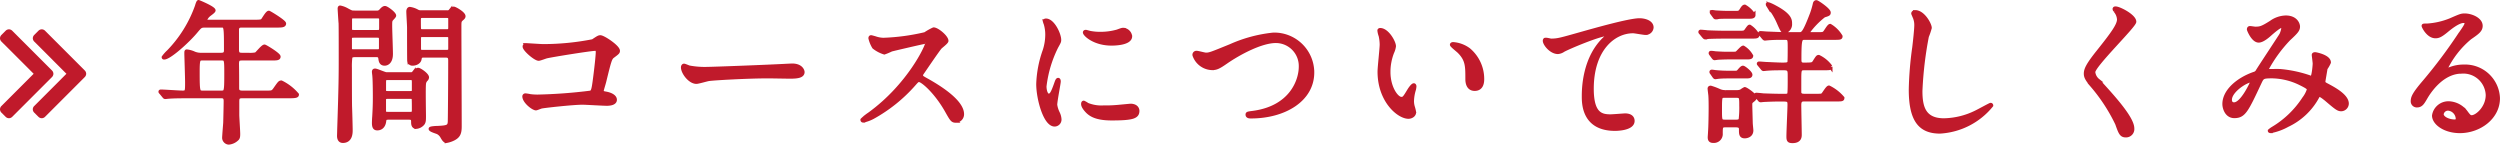 <svg xmlns="http://www.w3.org/2000/svg" width="336.499" height="19.466" viewBox="0 0 336.499 19.466">
  <g id="グループ_5488" data-name="グループ 5488" transform="translate(-3949.016 -4854.711)">
    <path id="パス_7642" data-name="パス 7642" d="M.954-6.619a.4.4,0,0,0-.115-.264l-5.355-5.355a.4.4,0,0,0-.264-.115.4.4,0,0,0-.264.115l-.575.575a.4.4,0,0,0-.115.264.4.4,0,0,0,.115.264L-1.1-6.619-5.62-2.1a.4.4,0,0,0-.115.264.4.4,0,0,0,.115.264L-5.045-1a.4.4,0,0,0,.264.115A.4.4,0,0,0-4.516-1L.839-6.355A.4.4,0,0,0,.954-6.619Zm4.413,0a.4.4,0,0,0-.115-.264L-.1-12.239a.4.4,0,0,0-.264-.115.4.4,0,0,0-.264.115l-.575.575a.4.4,0,0,0-.115.264.4.4,0,0,0,.115.264L3.31-6.619-1.207-2.1a.4.4,0,0,0-.115.264.4.4,0,0,0,.115.264L-.632-1a.4.4,0,0,0,.264.115A.4.4,0,0,0-.1-1L5.252-6.355A.4.4,0,0,0,5.367-6.619Z" transform="translate(3955 4871.26)" fill="#c01a2b" stroke="#c01a2b" stroke-linecap="round" stroke-width="0.5"/>
    <path id="パス_7643" data-name="パス 7643" d="M9.308-14.086c.6,0,.618,0,.618,3.254,0,.35-.041.638-.638.638H6.652a2.454,2.454,0,0,1-.968-.165,3.117,3.117,0,0,0-1.009-.288c-.082,0-.082.041-.082.371,0,.082.1,3.192.1,3.789,0,1.236,0,1.38-.577,1.38-.474,0-2.512-.144-2.924-.144-.041,0-.082,0-.082.041s0,.041.1.144l.391.474c.062.082.1.124.185.124.062,0,.371-.041.432-.041.721-.062,2.1-.062,2.595-.062H9.267c.288,0,.618,0,.618.618,0,.515-.041,2.327-.062,2.965C9.8-.659,9.679.741,9.679,1.03a.69.69,0,0,0,.638.638,1.825,1.825,0,0,0,1.091-.494c.185-.144.206-.35.206-.7,0-.412-.124-2.2-.124-2.574V-3.913c0-.453.1-.659.618-.659h6.322c.906,0,1.091-.062,1.091-.247A6.627,6.627,0,0,0,17.4-6.466c-.206,0-.268.082-.8.844-.35.515-.432.515-1.133.515H12.109c-.638,0-.638-.371-.638-.638,0-.783,0-2.389-.021-3.151,0-.7.165-.762.741-.762h3.748c.844,0,1.112,0,1.112-.268,0-.288-1.812-1.38-1.915-1.38-.247,0-.968.947-1.153,1.05a3.85,3.85,0,0,1-1.009.062h-.783c-.494,0-.741-.041-.741-.68v-2.718c.041-.453.329-.494.618-.494h4.613c.7,0,1.112,0,1.112-.288,0-.268-2-1.483-2.08-1.483-.206,0-.7.886-.824,1.03-.144.144-.227.185-1.174.185H7.681c-.515,0-.556,0-.556-.144a1.681,1.681,0,0,1,.494-.741c.1-.1.68-.474.68-.618,0-.288-1.668-1.009-2.039-1.153-.062,0-.206.432-.227.535A16.877,16.877,0,0,1,2.2-10.585a4.873,4.873,0,0,0-.659.741c0,.062.062.062.082.062.721,0,3.213-2.245,4.3-3.563.577-.68.618-.741,1.256-.741ZM9.288-9.658c.68,0,.68.062.68,2.1,0,2.451-.041,2.451-.7,2.451H6.858c-.659,0-.7,0-.7-2.7,0-1.771.062-1.853.659-1.853Zm17.875-6.219c-.288,0-.35-.021-.886-.309a3.065,3.065,0,0,0-.968-.371c-.082,0-.082.124-.082.206,0,.021.1,1.73.124,1.895.021.268.021,3.357.021,4.613,0,2.265,0,3.624-.206,9.741,0,.268-.021.762-.021.824,0,.144,0,.721.535.721,1.071,0,1.071-1.112,1.071-1.483,0-.494-.062-2.677-.082-3.13-.021-.783-.021-4.263-.021-5.21a9.9,9.9,0,0,1,.062-1.462c.1-.268.432-.268.762-.268h2.554c.391,0,.618,0,.68.432.041.329.1.721.6.721.288,0,.865-.206.865-1.339,0-.6-.1-3.213-.1-3.748,0-.556,0-.721.144-.906.062-.082.391-.391.391-.494,0-.288-1.03-1.05-1.256-1.05-.185,0-.35.165-.556.391a.641.641,0,0,1-.577.227Zm3.048.556c.412,0,.6,0,.6.412V-13.8c0,.535-.124.535-.6.535H27.266c-.412,0-.6,0-.6-.432v-1.112c0-.515.124-.515.6-.515Zm-.041,2.595c.453,0,.618.021.618.474v1.174c0,.412-.206.412-.618.412h-2.9c-.453,0-.618,0-.618-.453v-1.194c0-.412.206-.412.618-.412ZM36.2-15.919a.888.888,0,0,1-.535-.124,2.841,2.841,0,0,0-.968-.329c-.185,0-.227.247-.227.35,0,.35.1,1.874.1,2.183s0,4.366.021,4.489a.452.452,0,0,0,.494.391c.371,0,.886-.206.947-.659.062-.329.124-.432.6-.432h2.677c.515,0,.8,0,.8.638,0,2.945-.041,8.114-.062,8.32-.062.577-.268.68-1.606.741-.206,0-.968.041-.968.144,0,.185.865.412,1.009.494a1.426,1.426,0,0,1,.577.6c.206.35.35.556.577.556a3.42,3.42,0,0,0,.968-.329c.721-.371.824-.865.824-1.689,0-2.121-.041-11.471-.041-13.365,0-.741,0-.8.329-1.091.124-.1.227-.206.227-.329,0-.391-1.174-1.05-1.339-1.05-.124,0-.206.062-.453.329a.455.455,0,0,1-.432.165Zm.309,2.554c-.288,0-.515,0-.556-.309-.021-.082-.021-.927-.021-1.236,0-.474.227-.474.577-.474h3.027c.329,0,.515,0,.577.309v1.256c0,.453-.206.453-.577.453Zm.041,2.78c-.432,0-.6,0-.6-.453V-12.4c0-.412.185-.412.6-.412h2.986c.412,0,.577,0,.577.432v1.359c0,.432-.185.432-.577.432Zm-5,3.007c-.247,0-1.3-.494-1.524-.494-.1,0-.185.021-.185.185,0,.1.062.556.062.638.062.741.062,2.718.062,2.821,0,.865-.021,1.483-.082,2.554-.021.185-.041.741-.041.886,0,.638.206.741.474.741.515,0,.865-.35.947-.968.041-.391.144-.474.618-.474h2.554c.412,0,.68,0,.68.494,0,.309,0,.741.453.741a1.315,1.315,0,0,0,.865-.453c.185-.227.185-.494.185-1.05,0-.494-.062-3.748,0-4.283a.907.907,0,0,1,.288-.618.466.466,0,0,0,.124-.268c0-.371-1.009-1.05-1.215-1.05-.185,0-.412.227-.577.412a.491.491,0,0,1-.474.185Zm3.13.556c.391,0,.535,0,.535.515v1.174c-.062.288-.227.288-.535.288h-2.9c-.309,0-.474,0-.535-.288v-1.03c0-.618.041-.659.535-.659Zm-.041,2.533c.412,0,.494,0,.556.288.021.1.021,1.236.021,1.421,0,.535-.124.535-.577.535H31.817c-.371,0-.577,0-.577-.391V-4.057c0-.432.185-.432.577-.432Zm15.733-7c-.1,0-.247.041-.247.206,0,.412,1.462,1.668,1.915,1.668.165,0,.886-.288,1.071-.329.8-.185,5.91-1.009,6.549-1.009.227,0,.309.082.309.432,0,.412-.185,2.2-.432,4.016-.144,1.03-.227,1.277-.474,1.4a67.869,67.869,0,0,1-7.125.535,7.286,7.286,0,0,1-1.05-.062,5.52,5.52,0,0,0-.618-.1.166.166,0,0,0-.185.144c0,.721,1.215,1.647,1.586,1.647.1,0,.618-.227.741-.247.329-.082,4.242-.515,5.519-.515.474,0,2.76.144,3.274.144.165,0,1.112,0,1.112-.556,0-.515-.762-.783-1.277-.865-.309-.062-.494-.082-.494-.35,0-.124.288-1.03.329-1.215.7-2.862.783-3.171,1.153-3.439.638-.474.7-.535.7-.721,0-.535-1.977-1.853-2.389-1.853-.185,0-.268.041-1.009.535a34.8,34.8,0,0,1-6.693.659C52.287-11.368,50.495-11.491,50.371-11.491ZM74.816-8.3A11.215,11.215,0,0,1,72.3-8.484c-.1-.021-.6-.247-.7-.247s-.165.124-.165.247c0,.7.947,1.977,1.833,1.977.247,0,1.359-.329,1.606-.371.494-.1,5.21-.371,8.052-.371.412,0,2.471.041,2.945.041.865,0,1.709-.062,1.709-.638,0-.144-.185-.906-1.442-.906-.1,0-.329.021-.453.021C82.682-8.567,75.5-8.3,74.816-8.3Zm29.49-3.439c.062.329-2.389,5.663-7.764,9.555a6.354,6.354,0,0,0-.947.762c0,.124.1.124.144.124a5.059,5.059,0,0,0,1.277-.474,20.689,20.689,0,0,0,5.5-4.407c.453-.515.515-.577.721-.577.453,0,2.265,1.565,3.686,4.057.721,1.277.8,1.421,1.277,1.421a.889.889,0,0,0,.844-.906c0-1.874-3.686-3.954-4.613-4.489-.865-.474-.906-.515-.906-.7a.677.677,0,0,1,.165-.412c.329-.474,1.956-2.883,2.368-3.377.124-.144.886-.7.886-.886,0-.515-1.256-1.565-1.75-1.565a7.861,7.861,0,0,0-1.133.638,28.5,28.5,0,0,1-5.643.762,3.669,3.669,0,0,1-1.091-.206c-.062-.021-.515-.144-.535-.144-.1,0-.124.062-.124.165a4.2,4.2,0,0,0,.494,1.194,4.3,4.3,0,0,0,1.4.741,8.9,8.9,0,0,0,.927-.391c.1-.041,4.428-1.05,4.572-1.05A.231.231,0,0,1,104.305-11.738Zm15.836,5.807a16.056,16.056,0,0,1,1.586-5.313c.391-.7.391-.721.391-.947,0-.741-.865-2.615-1.812-2.615-.082,0-.165.041-.165.1a2.608,2.608,0,0,0,.124.371,5.044,5.044,0,0,1,.206,1.462,6.992,6.992,0,0,1-.35,2.142,14.8,14.8,0,0,0-.865,4.489c0,1.977.947,5.478,2.224,5.478a.69.69,0,0,0,.68-.7,2.22,2.22,0,0,0-.247-.906,3.673,3.673,0,0,1-.329-1.071c0-.494.474-2.9.474-3.13,0-.041,0-.247-.1-.247s-.165.165-.288.515c-.453,1.277-.638,1.606-.988,1.606C120.348-4.7,120.142-5.313,120.142-5.931Zm10.667-7.62c-.206-.021-.268,0-.886.227a8.318,8.318,0,0,1-2.265.309,7.037,7.037,0,0,1-1.4-.124c-.268-.062-.515-.144-.577-.144-.124,0-.144.062-.144.1,0,.268,1.277,1.524,3.6,1.524.247,0,2.533,0,2.533-1.009A1.027,1.027,0,0,0,130.809-13.55Zm.886,10.214c-.082,0-1.524.144-1.812.165a17.163,17.163,0,0,1-1.792.062,5.069,5.069,0,0,1-2.2-.35,3.072,3.072,0,0,0-.494-.288c-.1,0-.1.165-.1.206,0,.391.535.927.638,1.03.432.412,1.194.927,3.213.927,2.883,0,3.5-.247,3.5-1.05C132.642-2.883,132.477-3.336,131.695-3.336Zm10.976-5.025c.556,0,.865-.124,1.895-.844,1.792-1.236,4.736-2.8,6.693-2.8a3.341,3.341,0,0,1,3.336,3.439c0,1.833-1.236,5.457-6.322,6.178-.762.1-.844.1-.844.268,0,.268.309.268.494.268,4.428,0,8.279-2.224,8.258-5.972a5.135,5.135,0,0,0-5.251-5.087,18.816,18.816,0,0,0-5.766,1.545c-2.533,1.03-2.8,1.153-3.316,1.153-.185,0-1.05-.247-1.256-.247a.288.288,0,0,0-.309.329A2.6,2.6,0,0,0,142.671-8.361ZM165.3-13.53c-.041,0-.124.021-.124.082a2.781,2.781,0,0,0,.165.7,5.722,5.722,0,0,1,.144,1.194c0,.535-.288,3.068-.288,3.645,0,3.933,2.595,6.1,3.913,6.1.35,0,.783-.227.783-.638a5.165,5.165,0,0,0-.165-.68,2.779,2.779,0,0,1-.124-.824,5.778,5.778,0,0,1,.268-1.565,2.47,2.47,0,0,0,.062-.412c0-.082-.041-.165-.1-.165-.165,0-.515.494-.638.7-.618,1.03-.7,1.133-1.05,1.133-.638,0-1.709-1.5-1.709-3.583a7.274,7.274,0,0,1,.494-2.657,2.822,2.822,0,0,0,.247-.824C167.177-11.882,166.25-13.53,165.3-13.53Zm9.823,1.895c-.1,0-.185.041-.185.1,0,.124.824.762.988.927,1.091,1.091,1.091,1.956,1.091,3.666,0,.268,0,1.38,1.009,1.38.988,0,1.03-.968,1.03-1.359a5.125,5.125,0,0,0-1.833-3.933A4.008,4.008,0,0,0,175.126-11.635Zm12.356-.556c-.247.288.721,1.668,1.75,1.668a1.489,1.489,0,0,0,.721-.268c.659-.371,4.942-2.2,6.116-2.2.041,0,.124,0,.124.041a3.69,3.69,0,0,1-.494.432c-2.986,2.657-3.007,7.022-3.007,7.928,0,.968,0,4.407,4.222,4.407.124,0,2.389,0,2.389-1.091,0-.494-.391-.762-1.03-.762-.165,0-1.647.124-1.956.124-1.215,0-2.512-.227-2.512-3.686,0-5.313,2.924-7.723,5.54-7.723.247,0,1.421.227,1.689.227a.818.818,0,0,0,.824-.762c0-.7-.927-.988-1.647-.988-1.38,0-6.075,1.339-7.908,1.853-2.821.8-3.13.886-4.016.886C188.182-12.109,187.564-12.294,187.482-12.191Zm24.691-.968c-.968,0-1.812-.021-2.821-.062-.124-.021-.762-.082-.906-.082a.055.055,0,0,0-.062.062c0,.021,0,.041.082.124l.391.474c.082.082.124.144.185.144a3.124,3.124,0,0,0,.432-.062c.206,0,.8-.041,2.615-.041h2.9c.988,0,1.112,0,1.112-.247a3.14,3.14,0,0,0-1.071-1.133c-.124,0-.453.577-.556.659-.185.165-.268.165-1.133.165Zm10.873.185c-.082,0-.227,0-.227-.144a10.775,10.775,0,0,1,2.224-2.327c.6-.185.659-.206.659-.412,0-.371-1.545-1.421-1.689-1.421s-.206.144-.227.268a11.266,11.266,0,0,1-.371,1.277c-1.05,2.76-1.256,2.76-1.689,2.76h-1.5c-.947,0-1.812-.041-2.821-.082-.124,0-.762-.062-.906-.062-.041,0-.062,0-.062.041s0,.041.082.144l.391.474c.082.082.124.124.185.124s.371-.041.432-.041c.741-.062,1.462-.062,2.2-.062.68,0,.68.144.68,1.359,0,.206,0,1.792-.041,1.915-.1.268-.309.288-.947.288-.391,0-1.627-.062-2.1-.082-.144,0-.824-.062-.988-.062-.041,0-.082,0-.082.041s.021.041.1.144l.391.474c.062.082.1.124.185.124.062,0,.371-.041.432-.041.659-.062,1.586-.062,2.286-.062.659,0,.762.185.762.844,0,.309.021,2.409-.062,2.595-.082.227-.371.227-.556.227-.7,0-1.3,0-2.945-.062-.124-.021-.762-.082-.906-.082-.041,0-.082.021-.082.041,0,.041.041.082.1.144l.391.474c.062.082.1.124.185.124.062,0,.371-.041.432-.041.412-.021,1.359-.062,2.2-.062,1.05,0,1.215,0,1.215.68,0,.6-.144,3.583-.144,4.263,0,.515.062.659.577.659.988,0,.988-.638.988-.886,0-.577-.062-3.357-.062-4,0-.659.288-.721.638-.721h4.077c.988,0,1.091,0,1.091-.227a5.7,5.7,0,0,0-1.833-1.421c-.185,0-.659.824-.8.968-.185.165-.268.144-1.133.144h-1.4c-.185,0-.556,0-.638-.391V-6.734c0-1.442,0-1.606.68-1.606h2.43c.988,0,1.091,0,1.091-.227a4.252,4.252,0,0,0-1.606-1.339c-.144,0-.185.062-.6.721-.206.309-.329.309-1.462.309-.494,0-.515-.35-.515-.659,0-2.9.1-2.9.762-2.9H226.2c.988,0,1.091,0,1.091-.227a4.082,4.082,0,0,0-1.421-1.421c-.185,0-.618.824-.762.947-.185.165-.268.165-1.133.165ZM213.162-.659c.659,0,.68.288.68.556,0,.556,0,.927.535.927.062,0,.906-.021.906-.824,0-.124-.082-.824-.082-1.009,0-.1-.062-2.2-.062-2.409,0-.371.041-.412.329-.638.165-.124.288-.268.288-.371,0-.309-1.215-1.153-1.38-1.153a3.246,3.246,0,0,0-.494.309,1.366,1.366,0,0,1-.577.1h-1.5a1.9,1.9,0,0,1-.865-.165,8.751,8.751,0,0,0-1.153-.432c-.1,0-.165.041-.165.144,0,.082.082.741.1.886.041.494.041,1.442.041,1.709,0,.556-.021,2.512-.082,3.254,0,.124-.041.618-.041.7,0,.329.1.515.494.515a.946.946,0,0,0,1.03-1.009c0-.906,0-1.091.638-1.091Zm.062-3.975c.659,0,.659.185.659,1.277a13.815,13.815,0,0,1-.082,1.915c-.124.247-.432.247-.6.247H211.72c-.659,0-.659-.144-.659-1.524,0-1.895,0-1.915.659-1.915Zm-.968-11.2c-.6,0-1.071-.021-1.75-.062-.082,0-.432-.062-.515-.062-.041,0-.082,0-.082.041a.174.174,0,0,0,.041.124l.35.474c.041.062.082.124.165.124a4.622,4.622,0,0,0,.494-.062c.494-.021.968-.021,1.359-.021h2.554c.412,0,.7,0,.7-.247a3.381,3.381,0,0,0-1.194-1.153c-.144,0-.247.124-.474.494-.227.35-.329.35-.824.35Zm-.144,5.5c-.412,0-.68,0-1.689-.062a4.947,4.947,0,0,0-.577-.062c-.041,0-.082,0-.082.062,0,.041.021.062.041.1l.35.474c.041.041.082.124.165.124.062,0,.432-.062.494-.062.515-.021.947-.041,1.359-.041h2.409c.391,0,.68,0,.68-.227a3.036,3.036,0,0,0-1.091-1.133c-.165,0-.7.638-.844.741-.144.082-.206.082-.577.082Zm.124,2.554a17.316,17.316,0,0,1-1.771-.082c-.062,0-.432-.062-.515-.062-.021,0-.082,0-.082.062a.178.178,0,0,0,.062.124l.329.474c.062.082.1.124.165.124s.432-.062.515-.062c.474-.041.968-.041,1.339-.041h2.2c.412,0,.68,0,.68-.247,0-.268-.865-.968-1.03-.968-.124,0-.309.206-.556.494-.165.185-.227.185-.68.185Zm5.231-9.205c-.041.062.062.185.1.247a9.247,9.247,0,0,1,1.3,2.08c.535,1.215.6,1.359.906,1.359a1.017,1.017,0,0,0,.721-1.071c0-.453,0-1.133-2.059-2.224C218.331-16.66,217.528-17.072,217.466-16.99Zm19.852,1.05c-.124,0-.288.062-.288.206,0,.021.206.494.227.556a2.593,2.593,0,0,1,.185,1.009c0,.577-.185,2.265-.268,2.945A46.964,46.964,0,0,0,236.7-5.5c0,4.139,1.277,5.684,3.954,5.684a9.63,9.63,0,0,0,6.919-3.542.1.1,0,0,0-.1-.1c-.082,0-1.647.865-1.956,1.009a10.143,10.143,0,0,1-4.325,1.071c-2.76,0-3.151-1.853-3.151-3.933a49.5,49.5,0,0,1,.865-7.331,9.472,9.472,0,0,0,.391-1.153C239.295-14.271,238.389-15.939,237.318-15.939Zm26.833-.453c-.041.062,0,.144.062.247a1.957,1.957,0,0,1,.515,1.194c0,.762-.762,1.833-2.8,4.386-1.4,1.75-1.668,2.368-1.668,2.924,0,.432.165.741.8,1.524a23.431,23.431,0,0,1,3.418,5.21C264.913.309,265.037.7,265.675.7a.876.876,0,0,0,.885-.968c0-1.421-2.8-4.448-4.634-6.446a1.648,1.648,0,0,1-.618-1.133c0-.886,5.519-6.219,5.519-6.775,0-.762-2.039-1.812-2.533-1.812C264.233-16.434,264.172-16.434,264.151-16.392ZM286.845-13.8a2.9,2.9,0,0,1-.268.927c-.1.185-2.677,4.077-3.151,4.839a.743.743,0,0,1-.515.412c-2.162.762-4,2.327-4,4.077,0,.515.309,1.647,1.359,1.647,1.3,0,1.647-.762,3.418-4.531.35-.741.391-.824,1.668-.824a8.919,8.919,0,0,1,3.789.927c1.133.556,1.133.659,1.133.844a3.793,3.793,0,0,1-.618,1.174,12.812,12.812,0,0,1-4.242,4.077,3.22,3.22,0,0,0-.391.288c0,.062.144.062.165.062A7.591,7.591,0,0,0,287.422-.7a8.885,8.885,0,0,0,4.036-3.81c.062-.1.124-.247.288-.247.206,0,.8.515.844.535,1.442,1.236,1.668,1.4,2.08,1.4a.8.8,0,0,0,.762-.783c0-1.071-1.874-2.039-2.677-2.471-.35-.185-.474-.247-.474-.515,0-.062.288-1.709.288-1.75a4.446,4.446,0,0,0,.453-.8c0-.8-1.792-1.133-1.853-1.133-.082,0-.227,0-.227.124,0,.082.124.988.124,1.153,0,.206-.124,1.895-.391,1.895a.821.821,0,0,1-.329-.082,16.659,16.659,0,0,0-3.892-.824c-.247-.021-1.4,0-1.668,0-.062,0-.206-.021-.206-.124a18.707,18.707,0,0,1,3.027-4.18c1.071-.988,1.256-1.236,1.256-1.668,0-.309-.309-1.236-1.668-1.236a3.538,3.538,0,0,0-1.977.68c-1.236.783-1.483.824-2.142.824-.1,0-.577-.082-.7-.082s-.165.082-.165.206c0,.062.577,1.524,1.339,1.524.535,0,1.318-.7,1.586-.947.329-.288,1.194-1.03,1.462-1.03A.265.265,0,0,1,286.845-13.8Zm-4.222,7.064c.062,0,.082.041.082.1,0,.082-1.339,3.11-2.471,3.11-.371,0-.535-.247-.535-.6C279.7-5.334,281.882-6.734,282.623-6.734Zm29.593,4.942c-.288,0-.412-.185-.7-.556a3.04,3.04,0,0,0-2.348-1.318A1.982,1.982,0,0,0,307.129-2c0,1.03,1.462,2.121,3.5,2.121,2.615,0,5.148-1.833,5.148-4.448a4.445,4.445,0,0,0-4.634-4.283,4.982,4.982,0,0,0-1.812.329c-.124.041-.391.144-.515.185-.062,0-.124-.082-.124-.144a12.558,12.558,0,0,1,3.295-4.222c.988-.68,1.462-1.009,1.462-1.606,0-.906-1.339-1.421-2.162-1.421-.453,0-.6.062-1.874.618a9.985,9.985,0,0,1-3.192.741c-.432,0-.494,0-.494.062,0,.1.638,1.421,1.606,1.421.35,0,.638-.062,1.462-.741.35-.288,1.565-1.318,2.327-1.318.247,0,.391.144.391.288,0,.227-.288.659-.968,1.627a67.833,67.833,0,0,1-4.654,6.2c-1.462,1.709-1.627,2.162-1.627,2.677a.568.568,0,0,0,.6.577c.556,0,.762-.391,1.174-1.091.371-.638,2.121-3.46,4.839-3.46a3.26,3.26,0,0,1,3.48,3.13C314.358-3.048,312.916-1.792,312.216-1.792Zm-1.895.206a.341.341,0,0,1-.35.371c-.885,0-1.771-.432-1.771-.968a.842.842,0,0,1,.865-.721A1.4,1.4,0,0,1,310.321-1.586Z" transform="translate(3969.485 4872.26)" fill="#c01a2b" stroke="#c01a2b" stroke-linecap="round" stroke-width="0.5"/>
  </g>
</svg>
